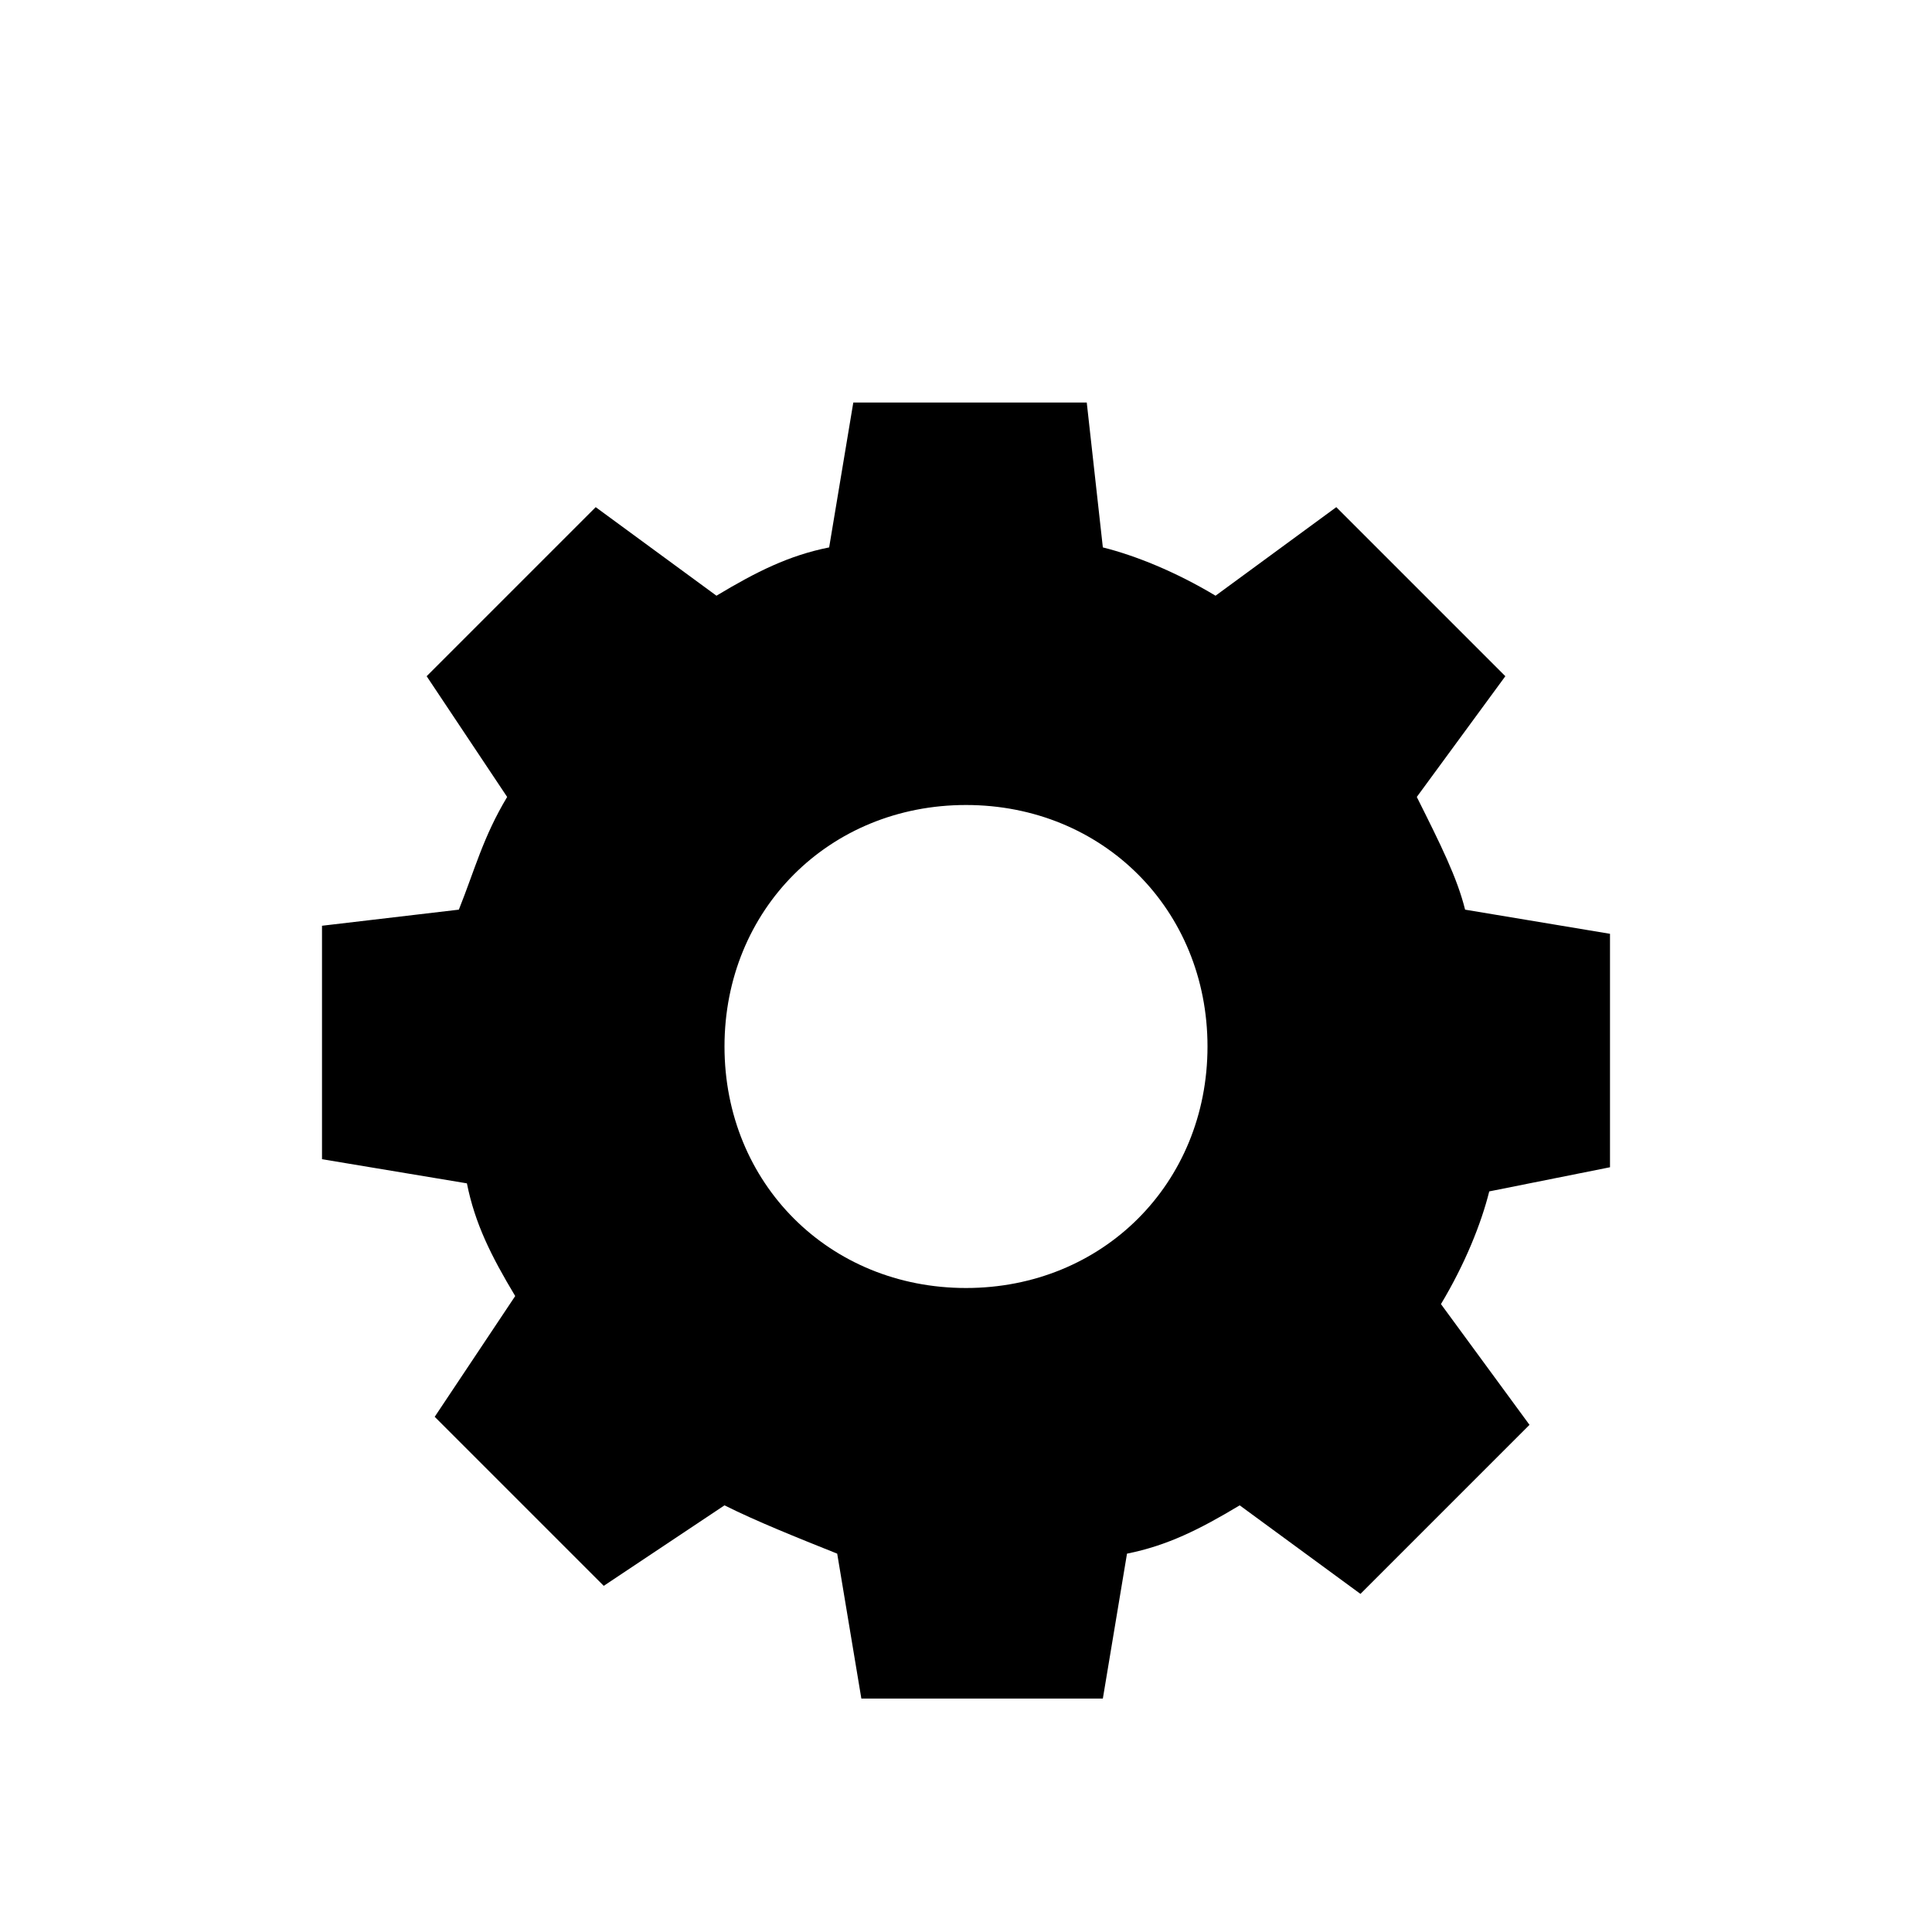 <?xml version="1.0" encoding="utf-8"?>
<svg xmlns="http://www.w3.org/2000/svg" width="24" height="24" viewBox="0 0 24 24">
    <path d="M20 14.5v-2.9l-1.8-.3c-.1-.4-.3-.8-.6-1.4l1.1-1.5-2.1-2.1-1.5 1.1c-.5-.3-1-.5-1.4-.6l-.2-1.8h-2.9l-.3 1.8c-.5.1-.9.3-1.4.6l-1.5-1.1-2.1 2.1 1 1.5c-.3.5-.4.9-.6 1.4l-1.7.2v2.9l1.8.3c.1.5.3.9.6 1.4l-1 1.5 2.1 2.1 1.5-1c.4.2.9.4 1.4.6l.3 1.8h3l.3-1.8c.5-.1.9-.3 1.4-.6l1.5 1.1 2.1-2.1-1.1-1.5c.3-.5.5-1 .6-1.4l1.5-.3zm-8 1.5c-1.7 0-3-1.3-3-3s1.3-3 3-3 3 1.3 3 3-1.3 3-3 3z"/>
</svg>
